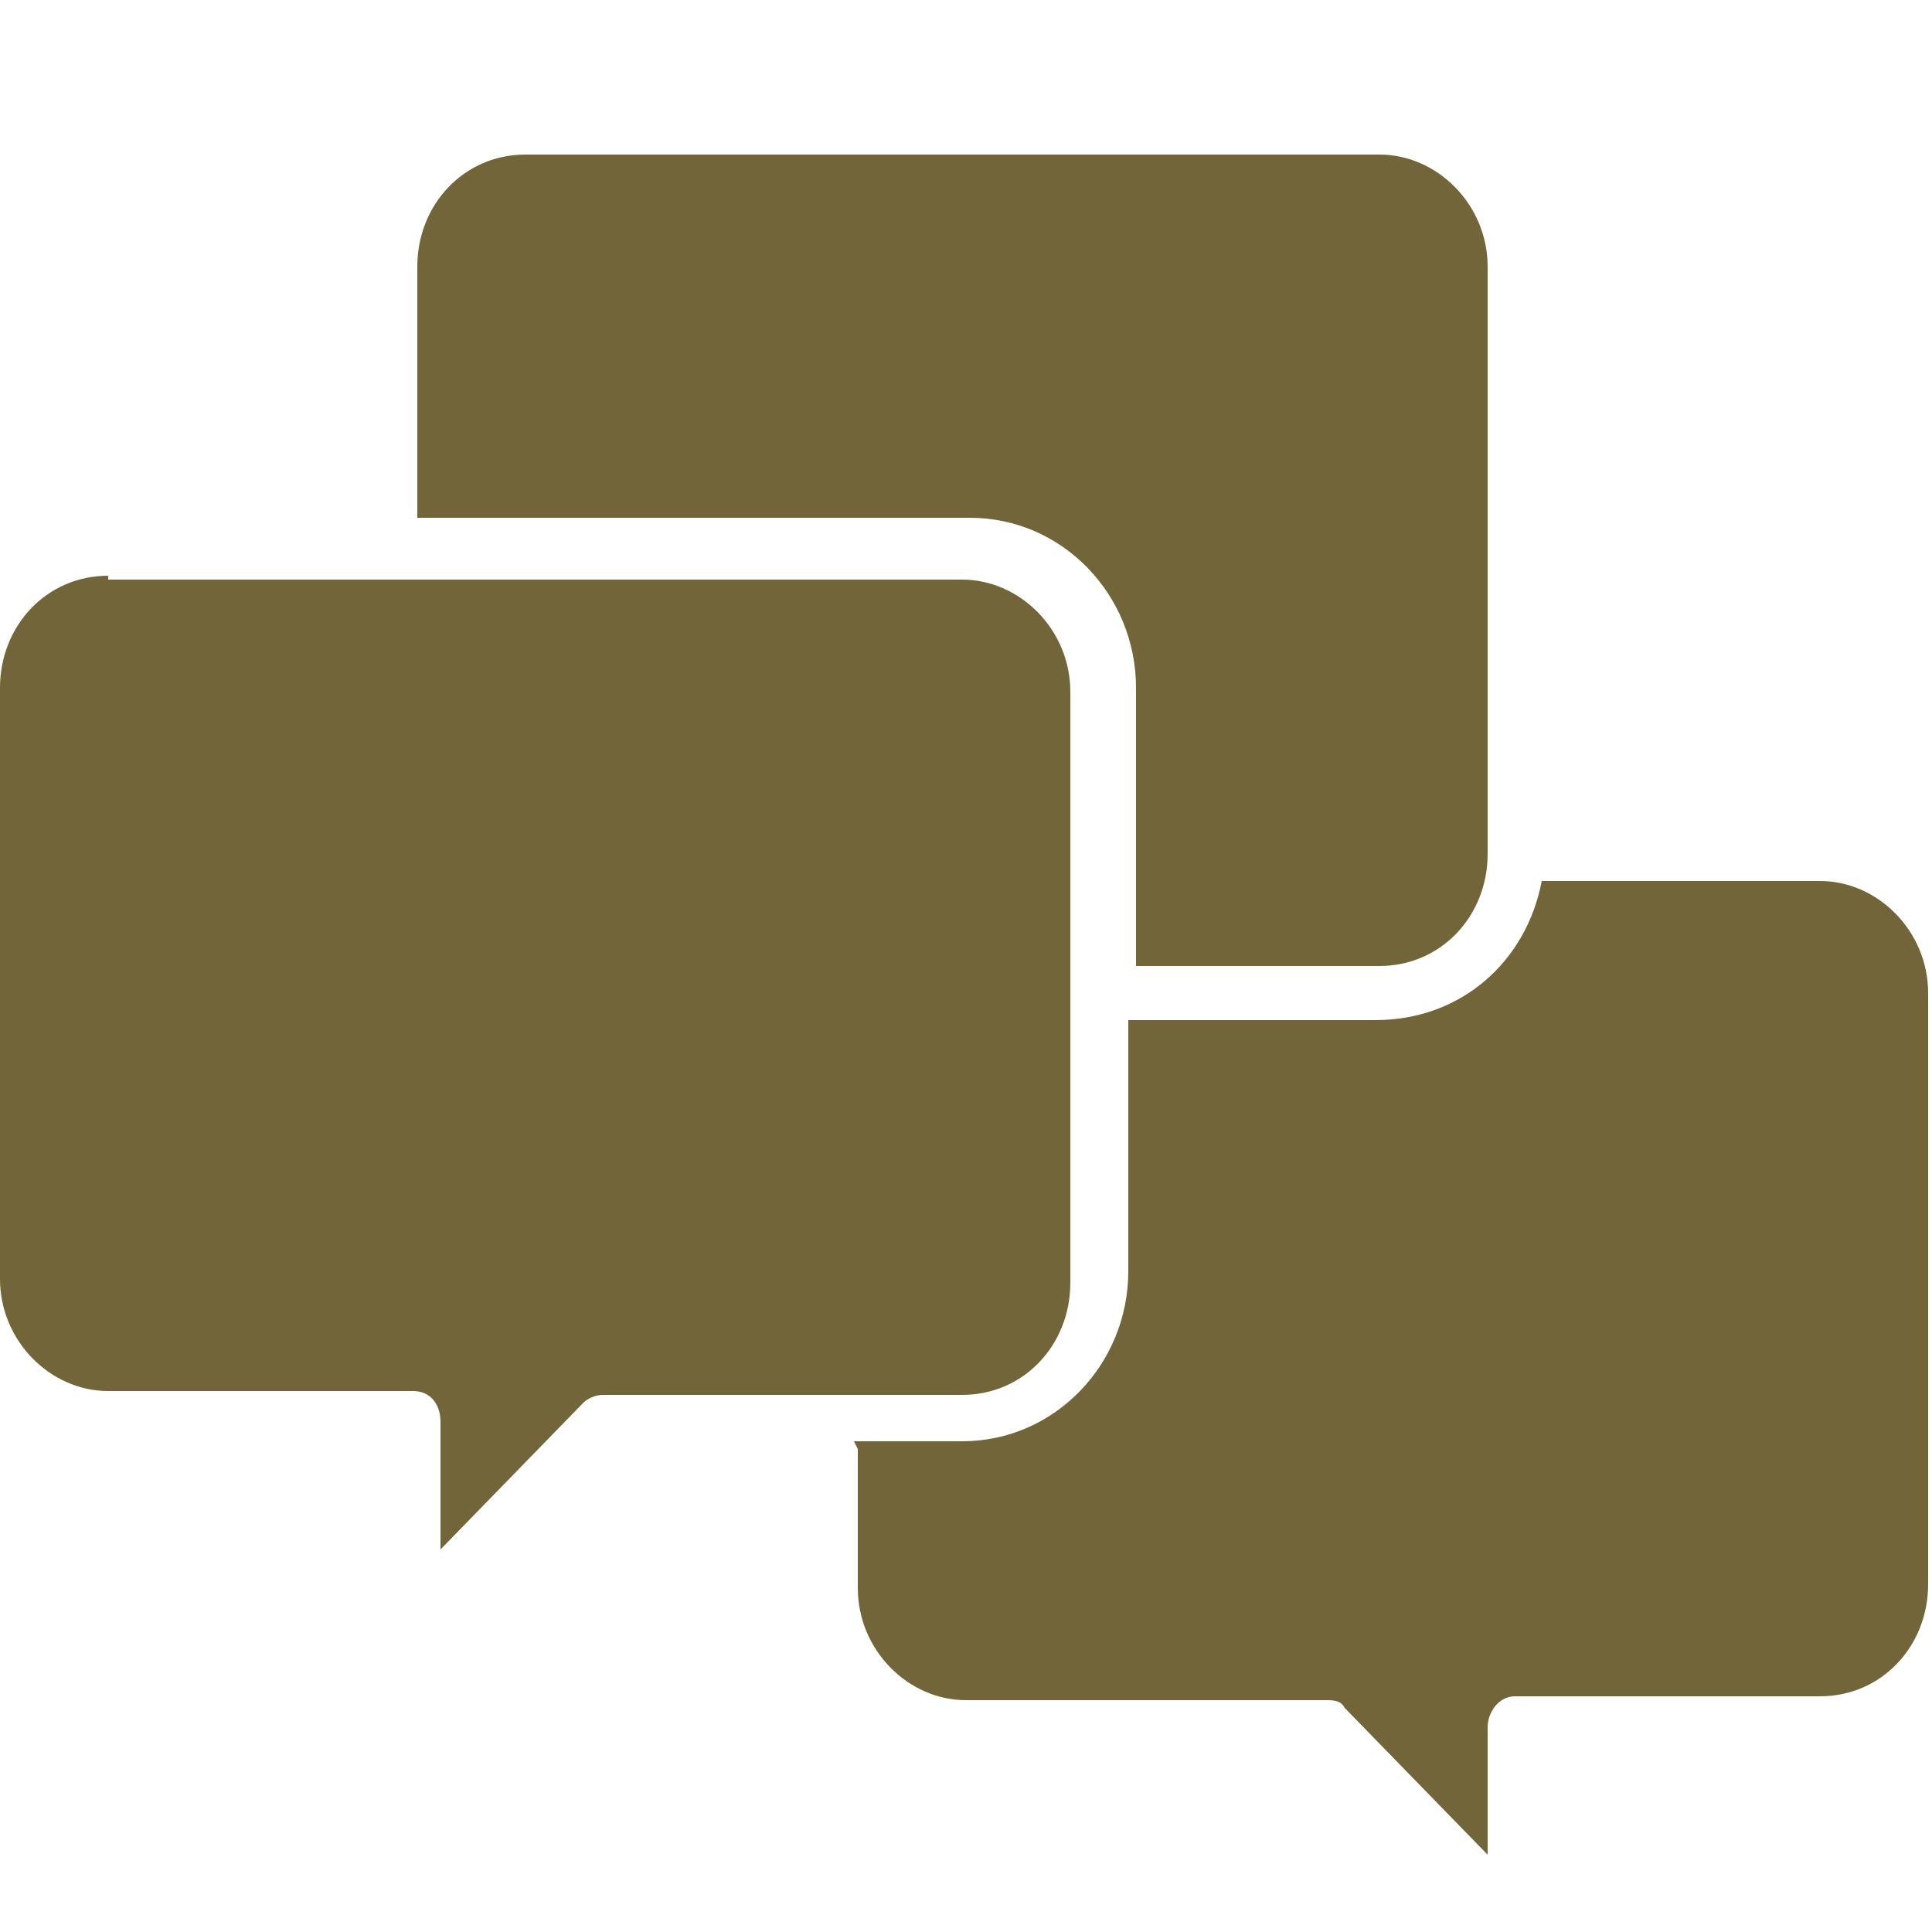 <?xml version="1.0" encoding="UTF-8"?>
<svg id="voice" xmlns="http://www.w3.org/2000/svg" version="1.1" viewBox="0 0 50 50">
  <defs>
    <style>
      .cls-1 {
        fill: #726539;
      }

      .cls-1, .cls-2 {
        stroke-width: 0px;
      }

      .cls-2 {
        fill: none;
      }
    </style>
  </defs>
  <rect class="cls-2" width="50" height="50"/>
  <g>
    <path class="cls-1" d="M22.2,37.5v3.6c0,1.6,1.3,2.9,2.8,2.9h9.3c.2,0,.4,0,.5.2l3.7,3.8v-3.3c0-.4.3-.8.7-.8h7.9c1.6,0,2.8-1.3,2.8-2.9v-15.3c0-1.6-1.3-2.9-2.8-2.9h-7.2c-.4,2.1-2.1,3.6-4.3,3.6h-6.4v6.5c0,2.4-1.9,4.4-4.3,4.4h-2.8Z"/>
    <path class="cls-1" d="M2.8,14.9c-1.6,0-2.8,1.3-2.8,2.9v15.3c0,1.6,1.3,2.9,2.8,2.9h7.9c.4,0,.7.3.7.8v3.3l3.7-3.8c.1-.1.3-.2.5-.2h9.3c1.6,0,2.8-1.3,2.8-2.9v-15.3c0-1.6-1.3-2.9-2.8-2.9H2.8Z"/>
    <path class="cls-1" d="M29.3,25h6.4c1.6,0,2.8-1.3,2.8-2.9V6.9c0-1.6-1.3-2.9-2.8-2.9H13.6c-1.6,0-2.8,1.3-2.8,2.9v6.5h14.3c2.4,0,4.3,2,4.3,4.4v7.2Z"/>
  </g>
</svg>